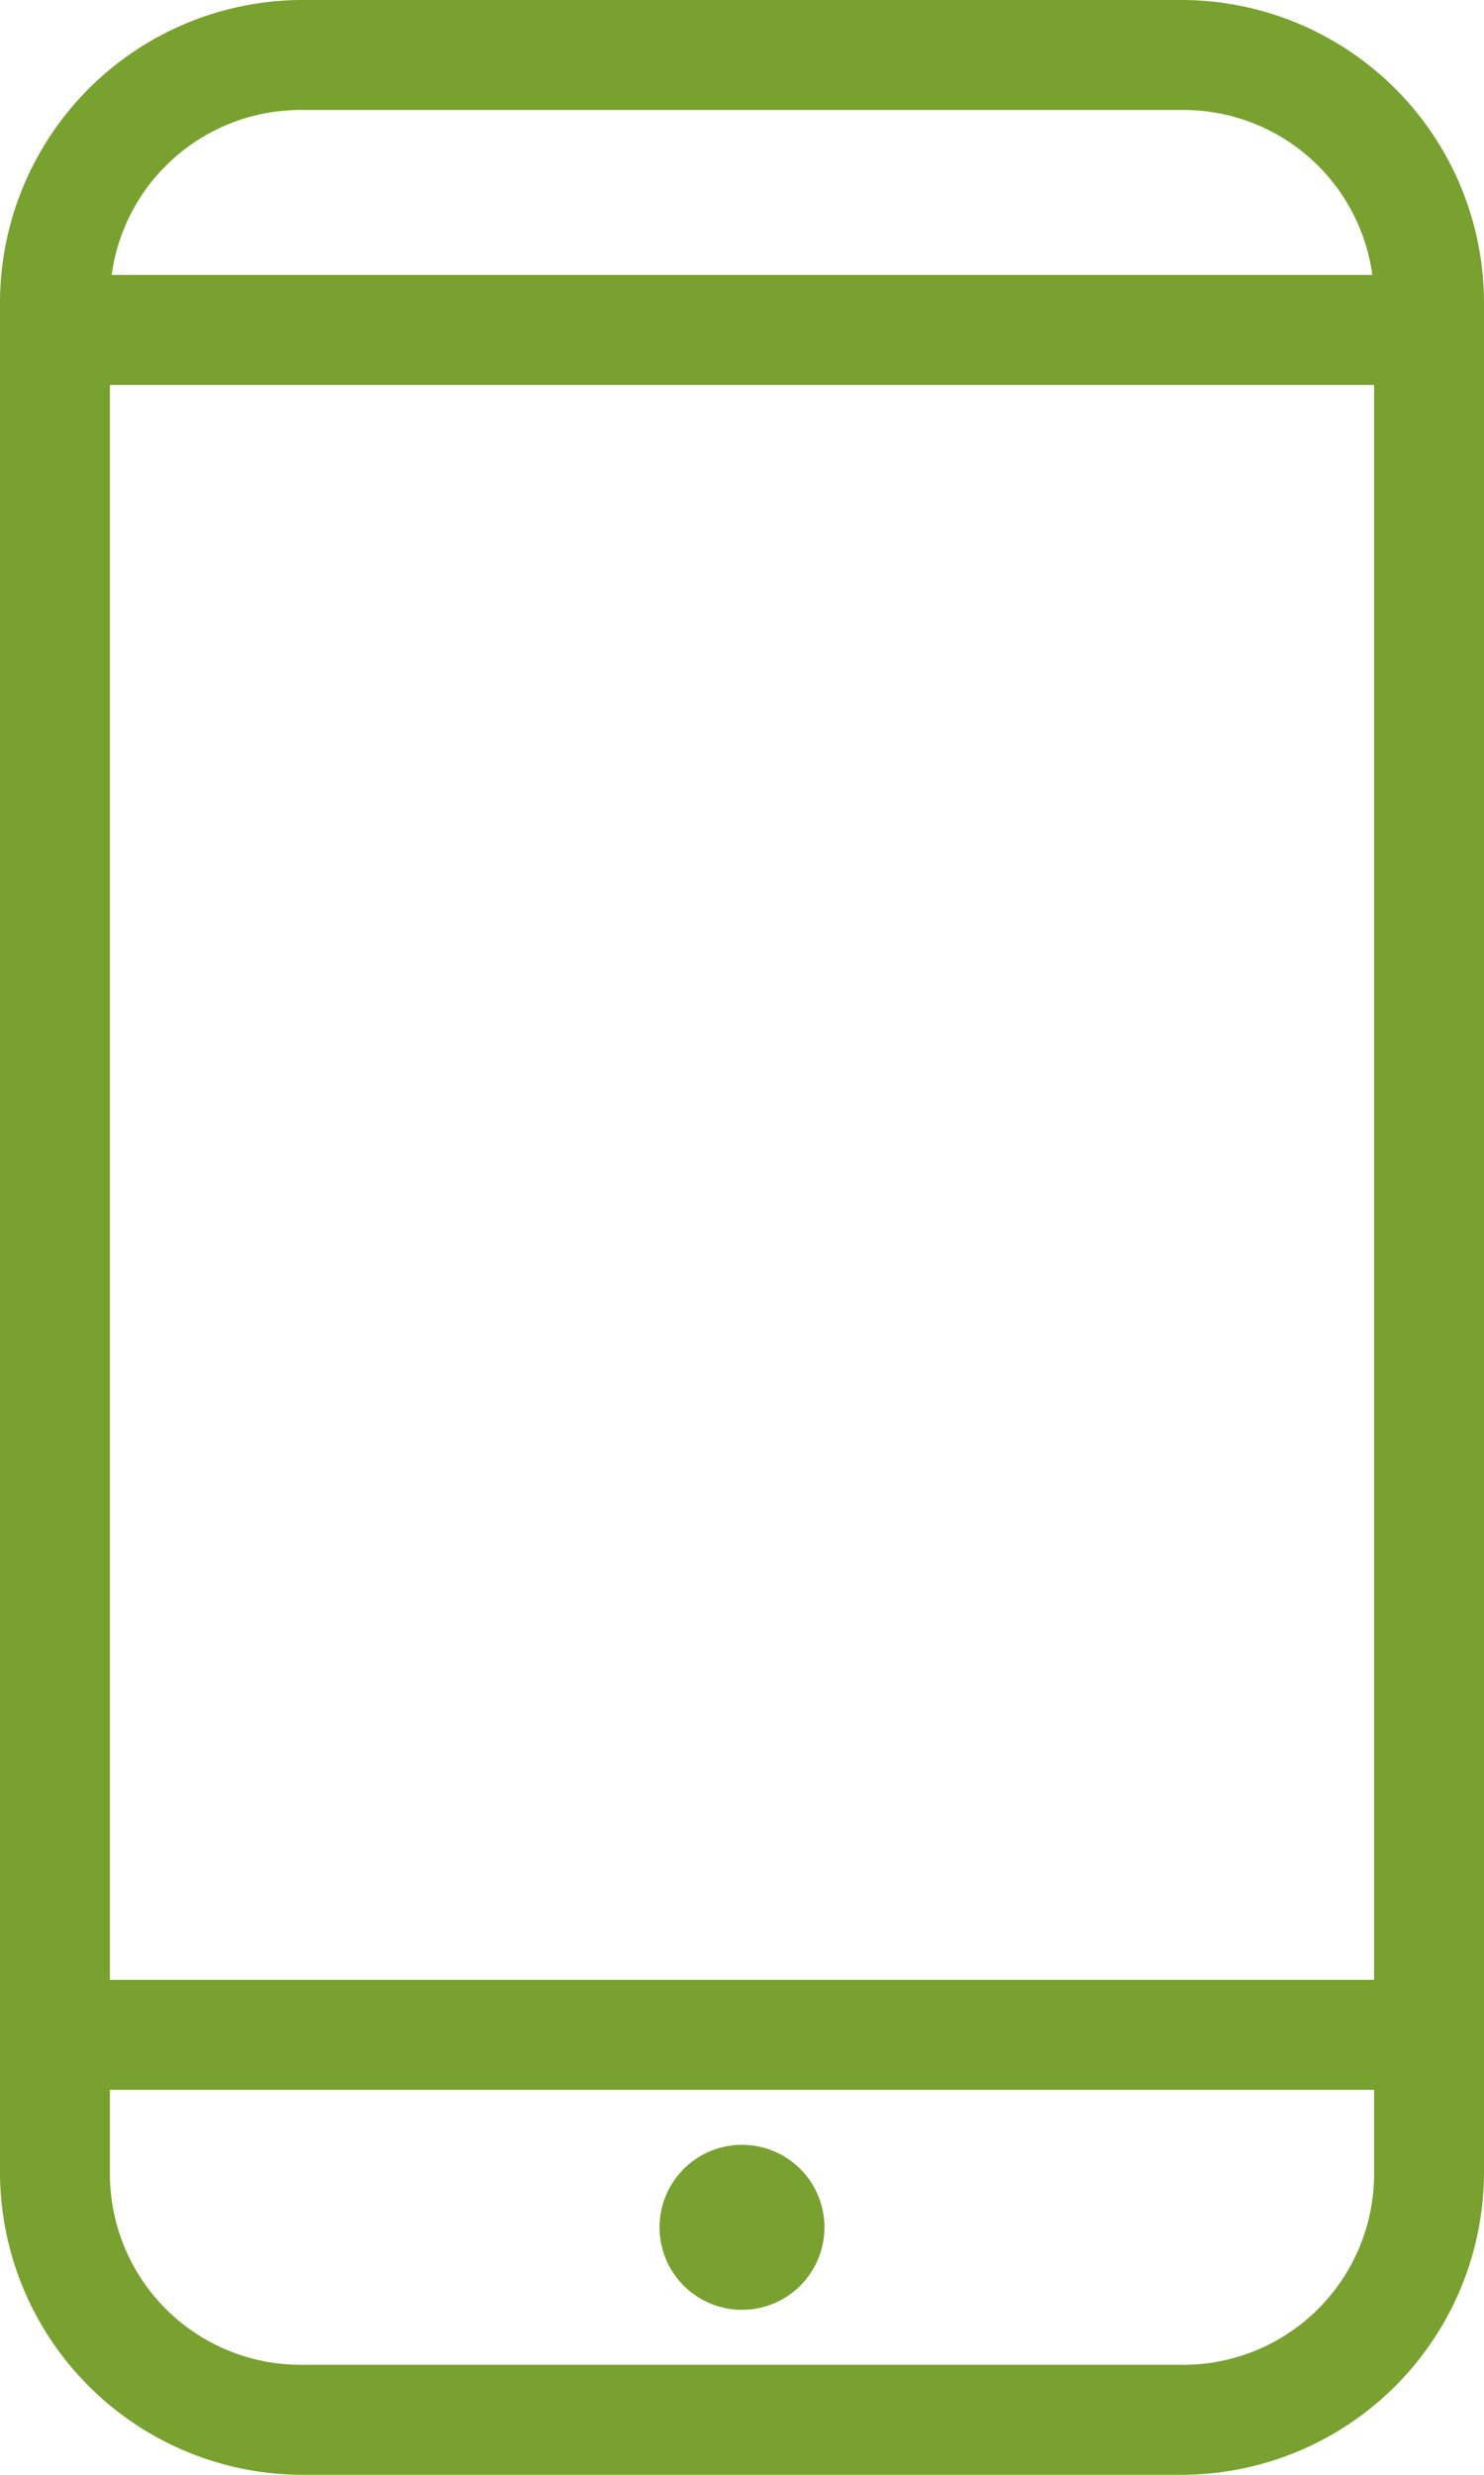 <svg id="Layer_1" data-name="Layer 1" xmlns="http://www.w3.org/2000/svg" xmlns:xlink="http://www.w3.org/1999/xlink" viewBox="0 0 54 90"><defs><clipPath id="clip-path" transform="translate(0 -0)"><rect y="0" width="54" height="90" style="fill:none"/></clipPath></defs><title>medishare icon 3</title><g style="clip-path:url(#clip-path)"><path d="M11,0a11.019,11.019,0,0,0-11,11v68a11.019,11.019,0,0,0,11,11H43a11.019,11.019,0,0,0,11-11v-68a11.019,11.019,0,0,0-11-11Zm0,4H43a6.938,6.938,0,0,1,6.937,6H4.063a6.937,6.937,0,0,1,6.937-6m-7,10H50v58H4Zm0,62H50v3a6.942,6.942,0,0,1-7,7H11a6.941,6.941,0,0,1-7-7Zm23,2a3,3,0,1,0,3,3,3,3,0,0,0-3-3" transform="translate(0 -0)" style="fill:#78a12f"/></g></svg>